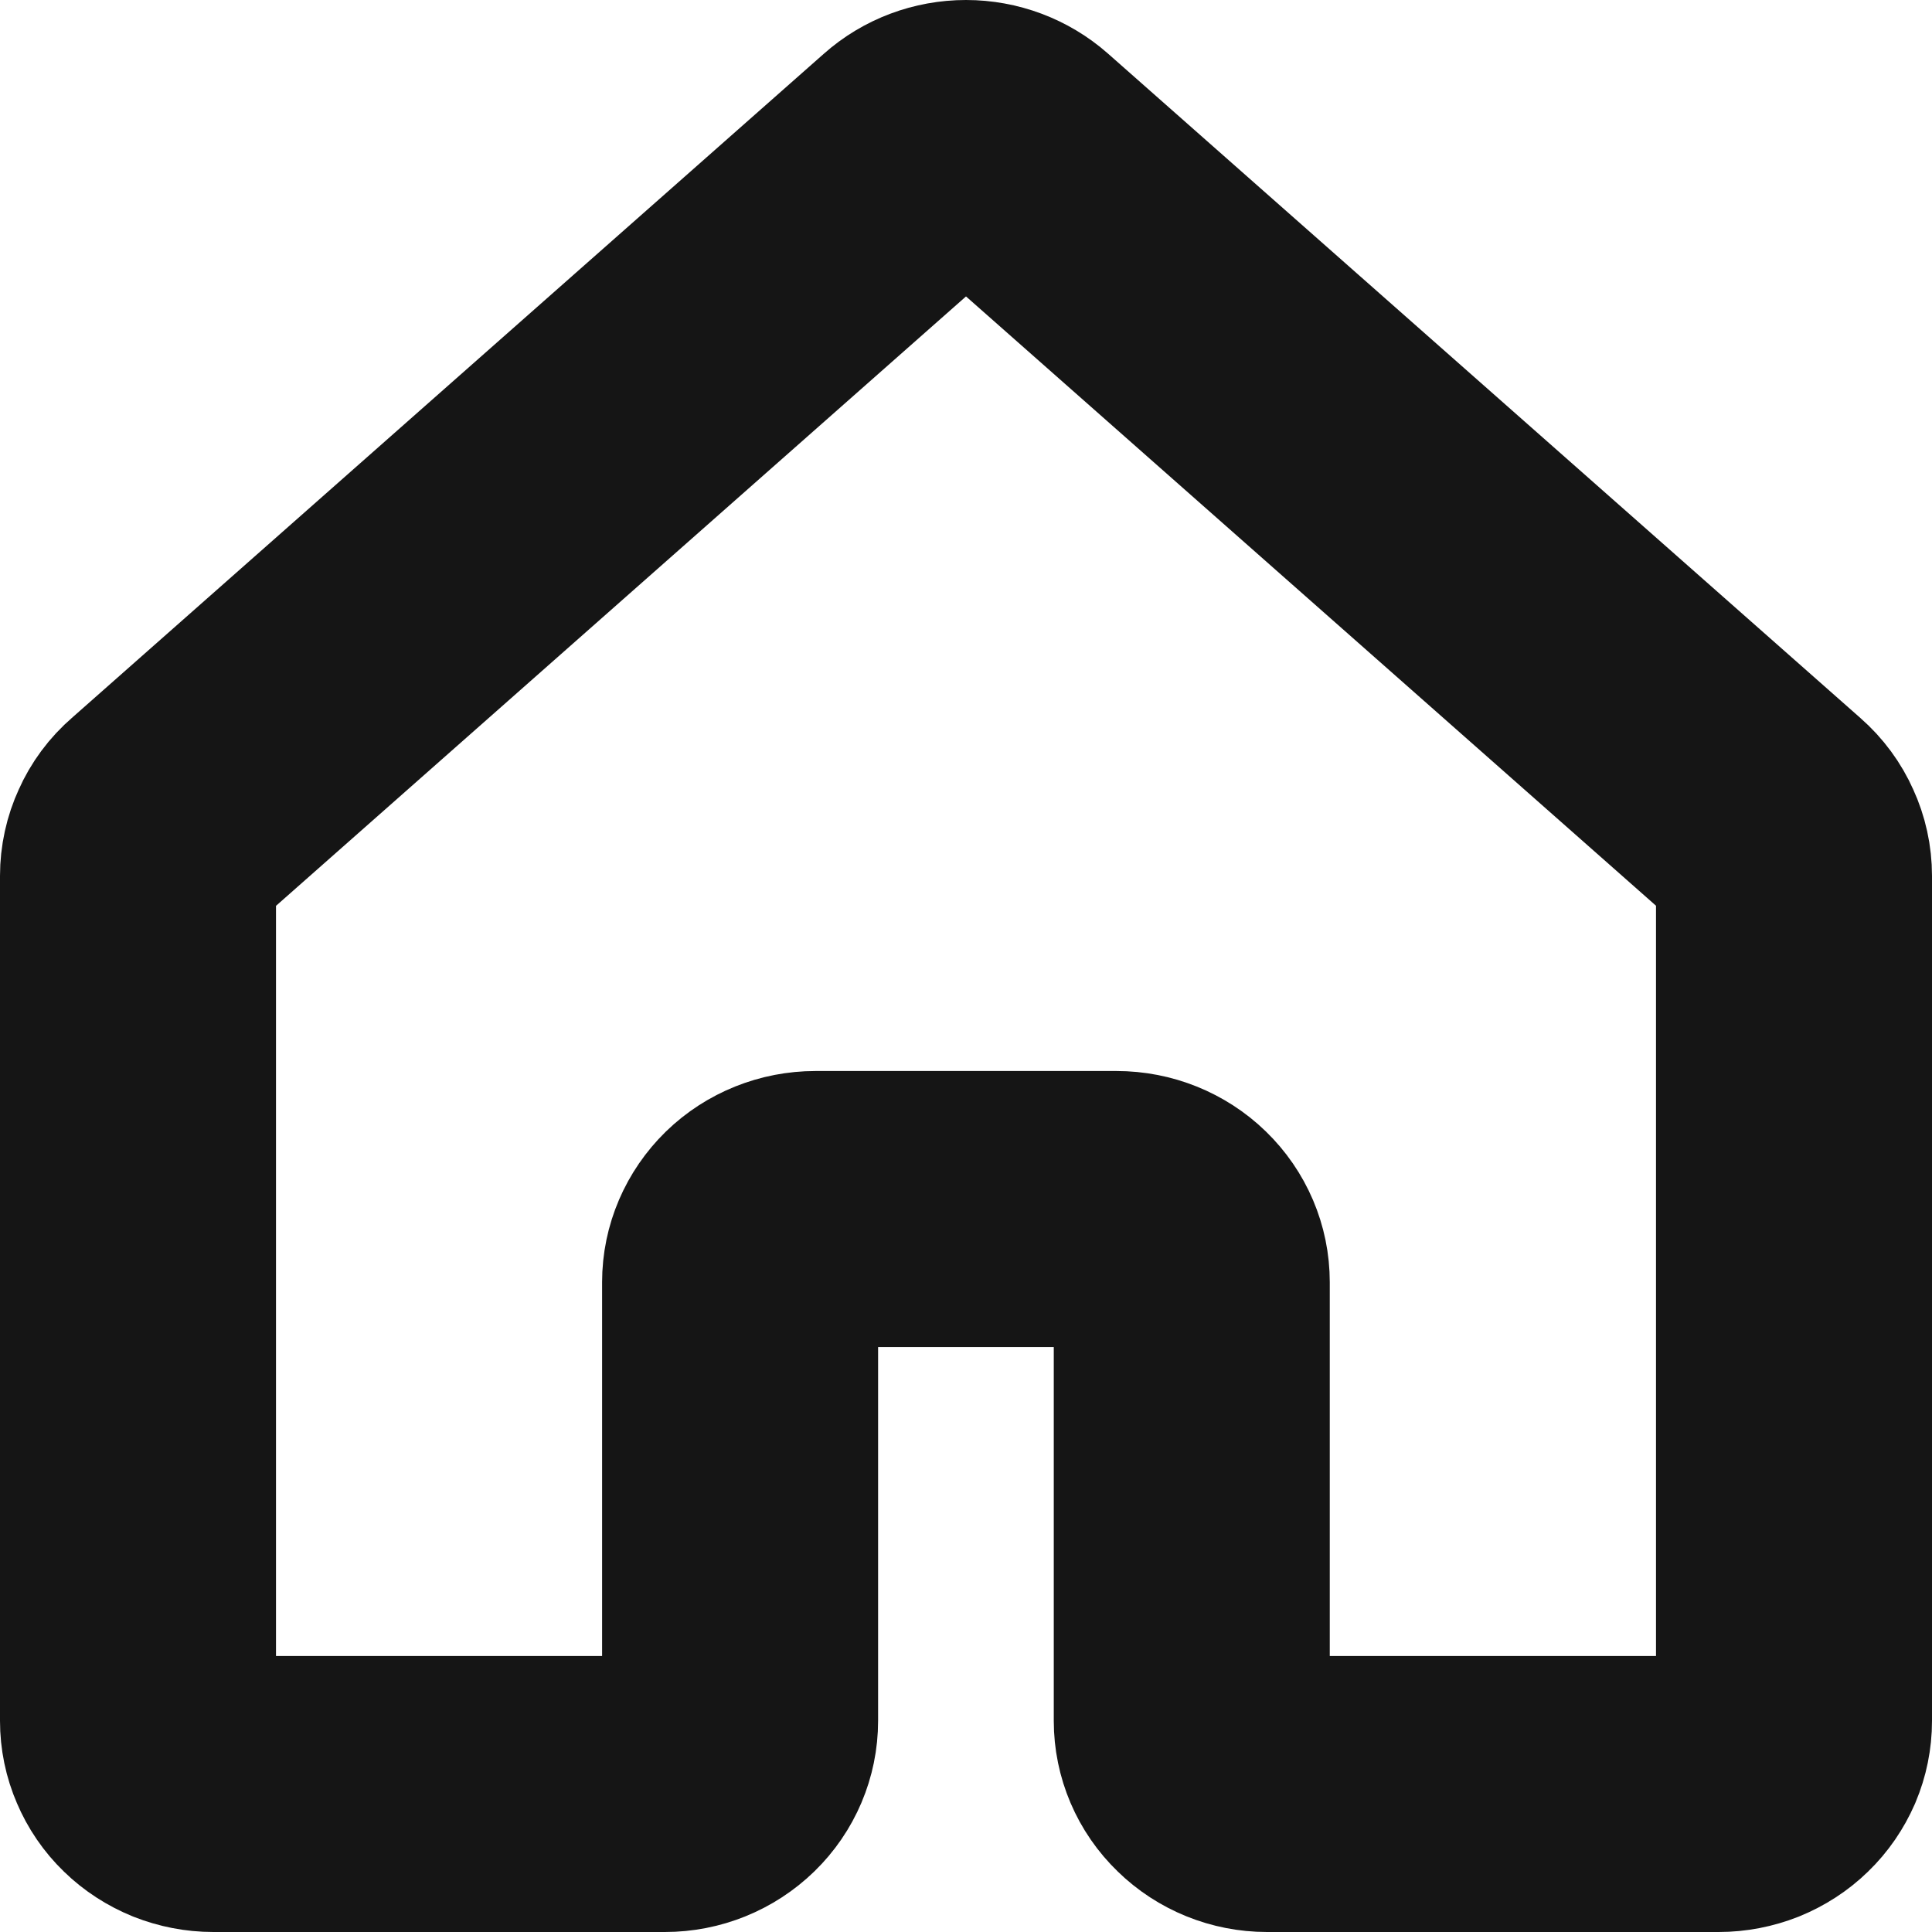 <svg width="14" height="14" viewBox="0 0 14 14" fill="none" xmlns="http://www.w3.org/2000/svg">
<path d="M8.636 12.47V9.291C8.636 9.15 8.579 9.016 8.476 8.916C8.374 8.817 8.235 8.761 8.091 8.761H5.909C5.764 8.761 5.625 8.817 5.523 8.916C5.421 9.016 5.363 9.15 5.363 9.291V12.47C5.363 12.61 5.306 12.745 5.204 12.844C5.101 12.944 4.963 13 4.818 13L1.546 13C1.474 13 1.403 12.986 1.337 12.96C1.271 12.933 1.21 12.894 1.16 12.845C1.109 12.796 1.069 12.737 1.042 12.673C1.014 12.609 1 12.54 1 12.47V6.347C1 6.273 1.016 6.2 1.047 6.133C1.077 6.065 1.122 6.004 1.179 5.955L6.633 1.138C6.733 1.049 6.864 1 7 1C7.135 1 7.266 1.049 7.367 1.138L12.822 5.955C12.878 6.004 12.923 6.065 12.953 6.133C12.984 6.2 13 6.273 13 6.347V12.47C13 12.54 12.986 12.609 12.959 12.673C12.931 12.737 12.891 12.796 12.84 12.845C12.79 12.894 12.729 12.933 12.663 12.96C12.597 12.986 12.526 13 12.454 13L9.181 13C9.037 13 8.898 12.944 8.796 12.844C8.693 12.745 8.636 12.61 8.636 12.47V12.47Z" stroke="#151515" stroke-width="2" stroke-linecap="round" stroke-linejoin="round"/>
</svg>
